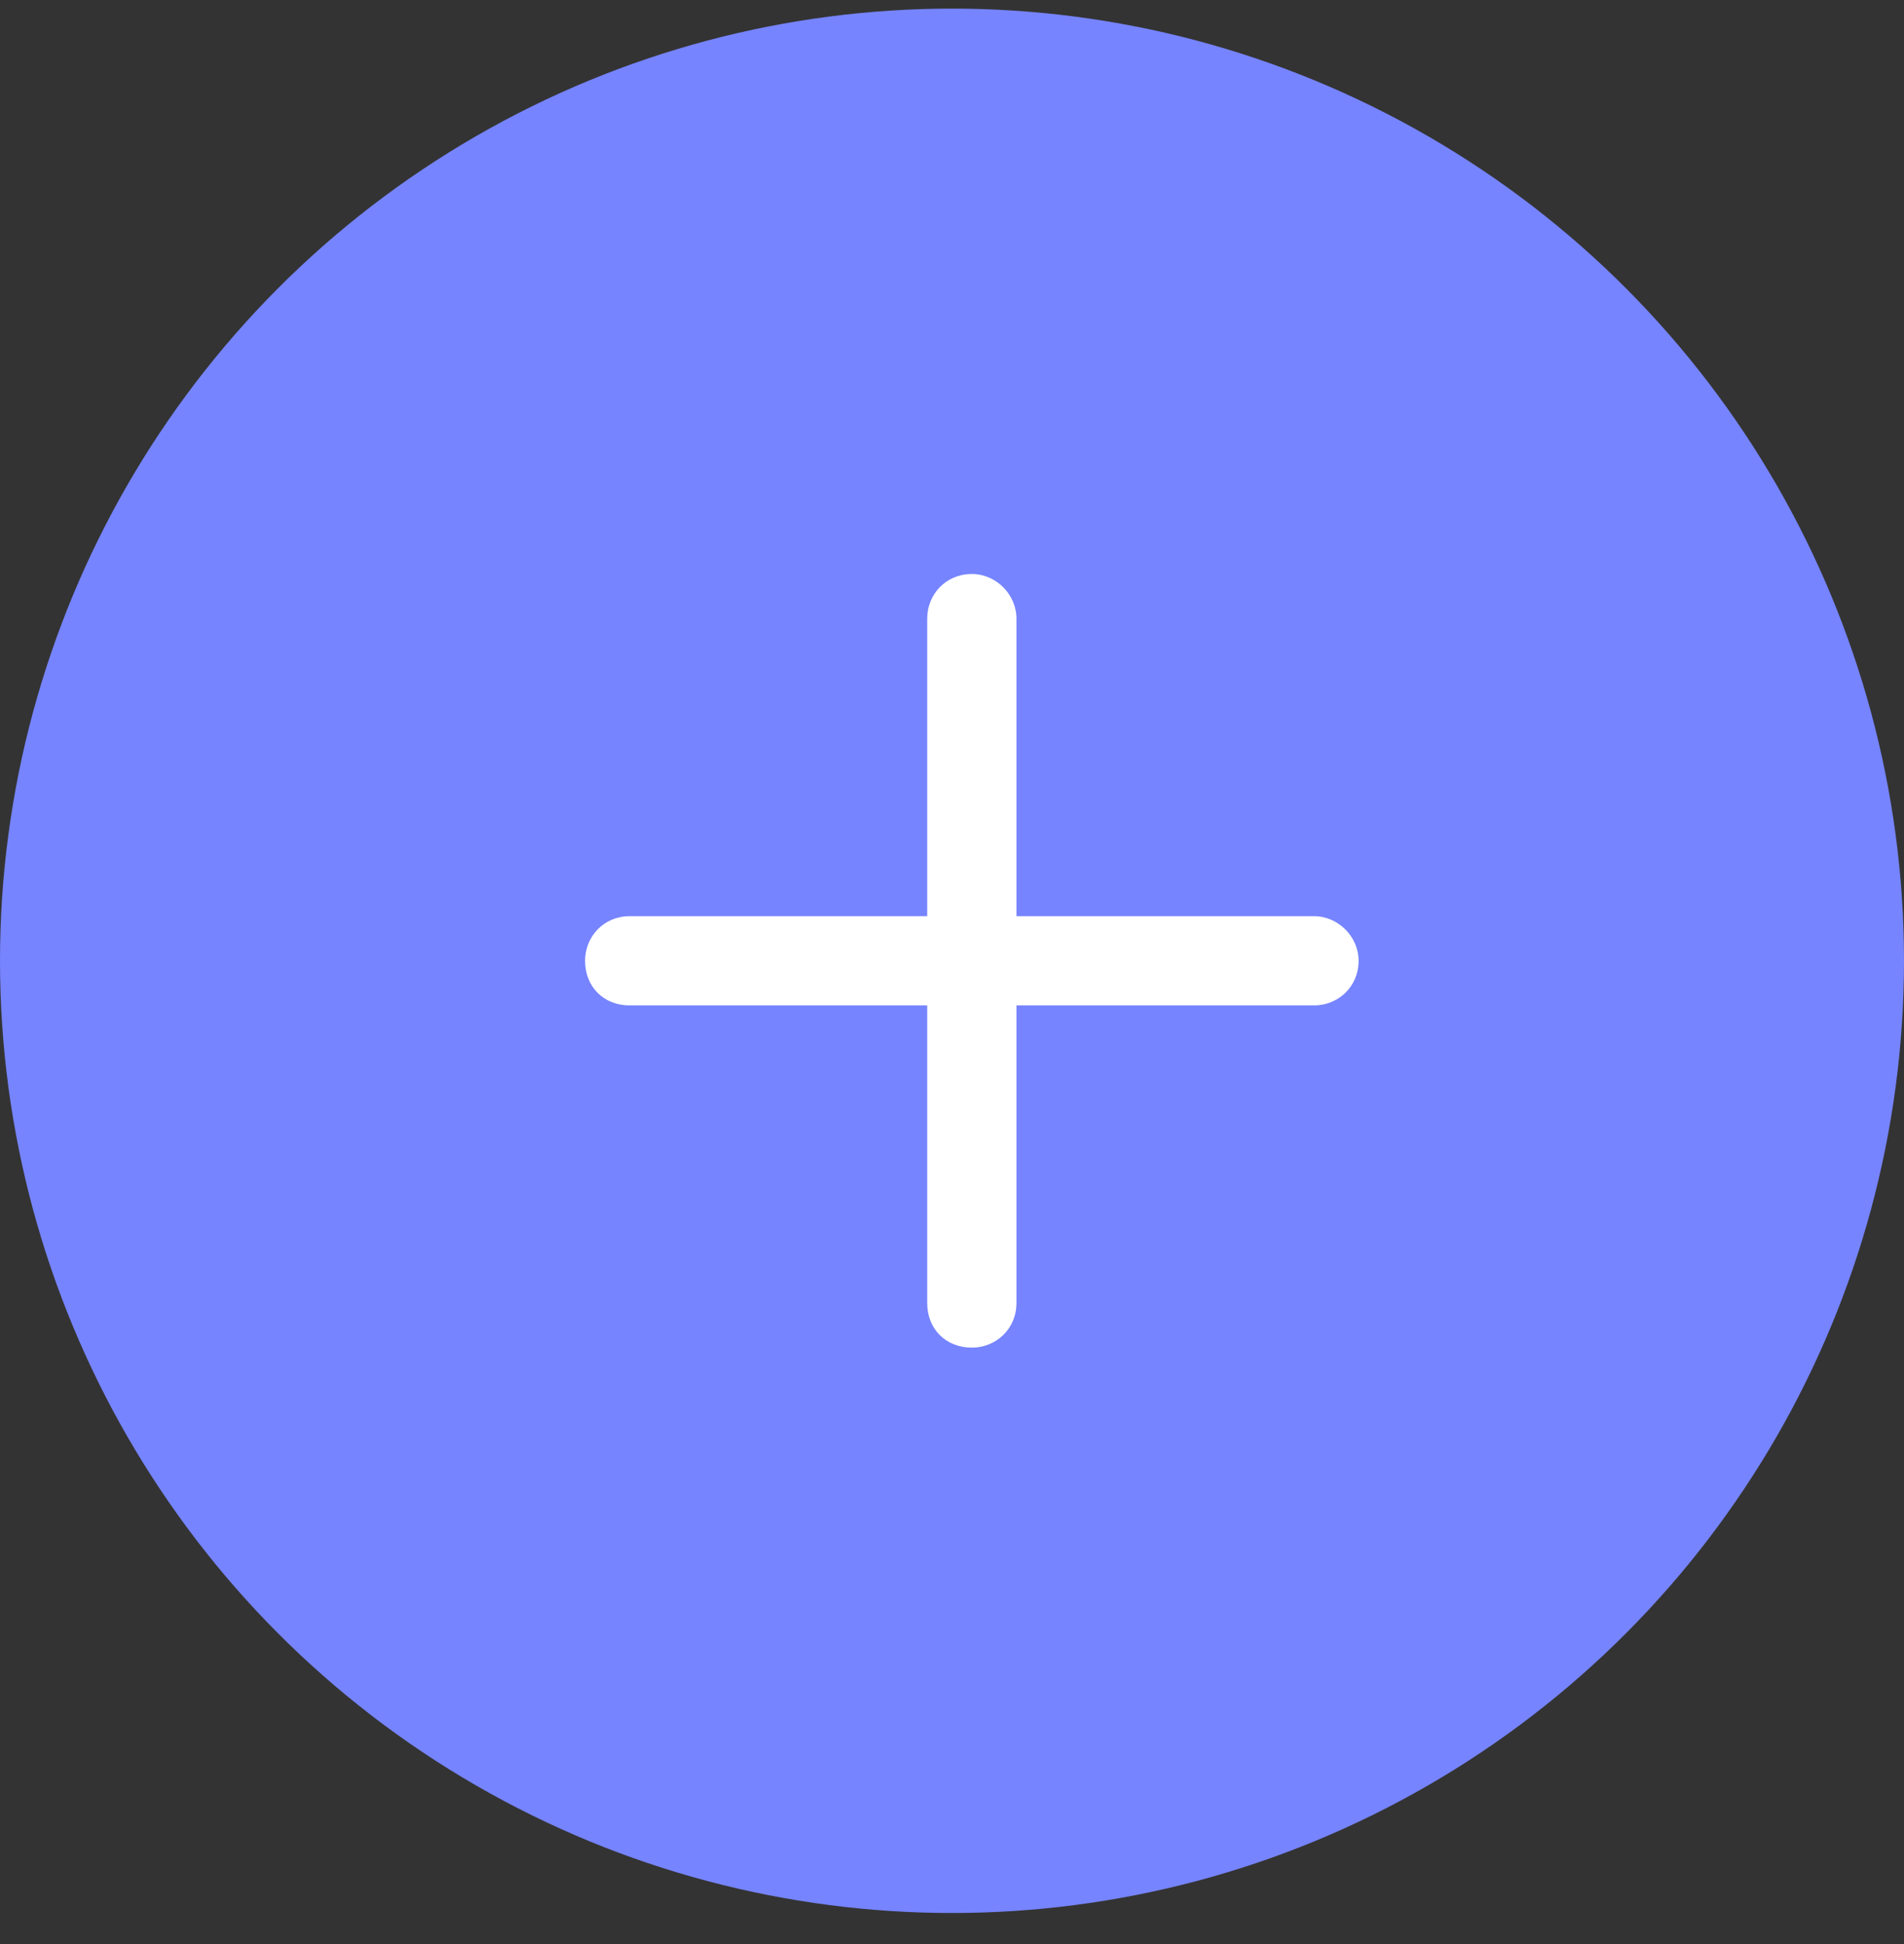 <svg width="48" height="49" viewBox="0 0 48 49" fill="none" xmlns="http://www.w3.org/2000/svg">
<rect x="0" y="0" width="48" height="49" fill="#333333" stroke="none"/>
<circle cx="24" cy="24.217" r="24" fill="#7684FF"/>
<path d="M25.625 15.592V23.092H33.125C33.734 23.092 34.25 23.607 34.25 24.217C34.25 24.873 33.734 25.342 33.125 25.342H25.625V32.842C25.625 33.498 25.109 33.967 24.5 33.967C23.844 33.967 23.375 33.498 23.375 32.842V25.342H15.875C15.219 25.342 14.75 24.873 14.75 24.217C14.75 23.607 15.219 23.092 15.875 23.092H23.375V15.592C23.375 14.982 23.844 14.467 24.5 14.467C25.109 14.467 25.625 14.982 25.625 15.592Z" fill="white"/>
</svg>

